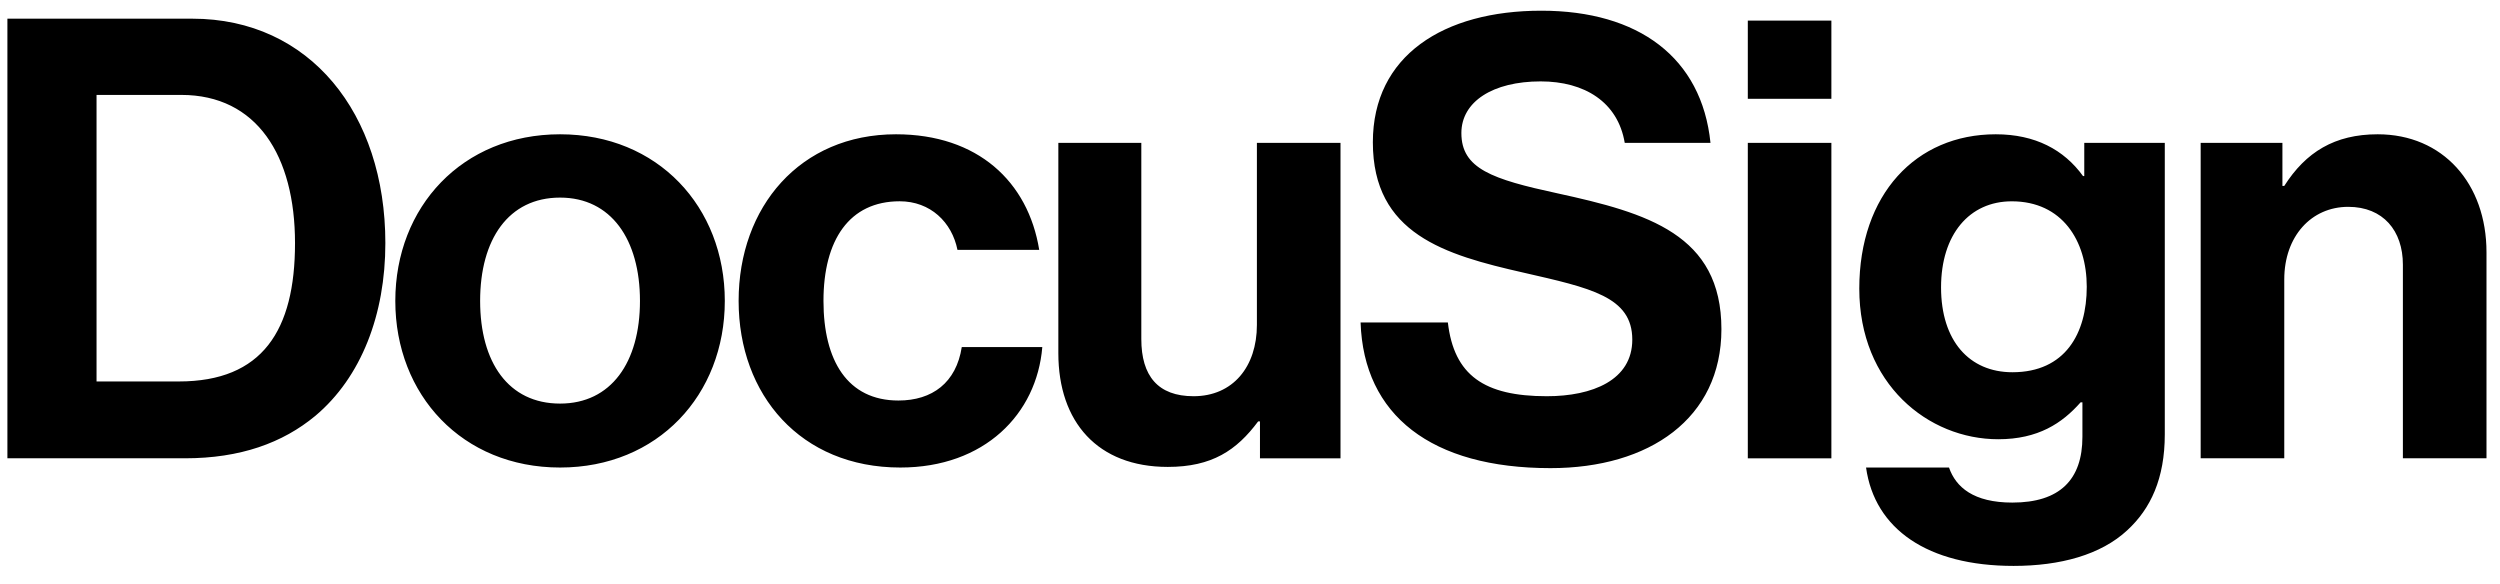 <svg xmlns="http://www.w3.org/2000/svg" width="154" height="36" viewBox="0 0 154 36" fill="none"><g clip-path="url(#clip0_792_8520)"><path d="M11.016 23.498C16.165 23.498 18.173 20.354 18.173 14.975C18.173 9.597 15.825 5.847 11.167 5.847H5.947V23.498H11.016ZM0.456 1.151H11.849C19.081 1.151 23.738 6.984 23.738 14.975C23.738 19.368 22.261 23.233 19.421 25.619C17.414 27.284 14.801 28.231 11.394 28.231H0.456V1.151ZM39.422 18.536C39.422 14.748 37.643 12.172 34.5 12.172C31.319 12.172 29.576 14.748 29.576 18.536C29.576 22.324 31.319 24.861 34.5 24.861C37.643 24.861 39.422 22.324 39.422 18.536ZM24.351 18.536C24.351 12.741 28.479 8.272 34.5 8.272C40.52 8.272 44.648 12.741 44.648 18.536C44.648 24.33 40.52 28.8 34.5 28.8C28.478 28.8 24.351 24.331 24.351 18.536ZM45.499 18.536C45.499 12.741 49.286 8.272 55.192 8.272C60.23 8.272 63.334 11.189 64.016 15.393H58.98C58.639 13.688 57.314 12.399 55.42 12.399C52.315 12.399 50.726 14.787 50.726 18.536C50.726 22.21 52.202 24.672 55.344 24.672C57.428 24.672 58.905 23.574 59.245 21.378H64.206C63.865 25.505 60.645 28.8 55.458 28.8C49.325 28.8 45.499 24.331 45.499 18.536ZM77.614 28.233V25.96H77.501C76.175 27.74 74.661 28.762 71.934 28.762C67.617 28.762 65.194 25.999 65.194 21.755V8.802H70.305V20.884C70.305 23.156 71.329 24.407 73.524 24.407C75.947 24.407 77.425 22.589 77.425 20.014V8.802H82.575V28.233H77.614ZM107.665 28.233H112.813V8.802H107.665V28.233ZM107.665 6.086H112.813V1.271H107.665V6.086ZM128.544 17.664C128.544 14.824 127.029 12.401 123.924 12.401C121.311 12.401 119.569 14.445 119.569 17.703C119.569 20.997 121.311 22.93 123.963 22.93C127.219 22.93 128.544 20.542 128.544 17.664ZM114.949 28.8H120.059C120.477 30.012 121.574 30.959 123.96 30.959C126.876 30.959 128.277 29.558 128.277 26.906V24.785H128.164C127.027 26.072 125.551 27.057 123.089 27.057C118.773 27.057 114.532 23.649 114.532 17.779C114.532 11.983 118.015 8.272 122.938 8.272C125.361 8.272 127.14 9.218 128.315 10.847H128.391V8.802H133.351V26.754C133.351 29.482 132.48 31.337 131.041 32.663C129.412 34.178 126.913 34.86 124.036 34.86C118.734 34.86 115.479 32.587 114.949 28.8ZM140.597 11.453H140.711C142.036 9.37 143.816 8.272 146.466 8.272C150.481 8.272 153.168 11.301 153.168 15.543V28.231H148.018V16.301C148.018 14.218 146.807 12.741 144.649 12.741C142.376 12.741 140.711 14.559 140.711 17.21V28.231H135.561V8.802H140.597V11.453ZM95.929 11.907C91.915 11.038 90.021 10.393 90.021 8.196C90.021 6.265 91.952 5.014 94.907 5.014C97.602 5.014 99.662 6.279 100.084 8.802H105.366C104.828 3.543 100.927 0.659 94.944 0.659C88.924 0.659 84.568 3.424 84.568 8.764C84.568 14.408 88.999 15.695 93.846 16.794C97.973 17.741 100.549 18.271 100.549 20.921C100.549 23.422 98.087 24.407 95.285 24.407C91.424 24.407 89.567 23.119 89.188 19.862H83.812C84.001 25.581 88.166 28.837 95.512 28.837C101.608 28.837 106.039 25.771 106.039 20.278C106.039 14.445 101.495 13.12 95.929 11.907Z" fill="black"></path></g><defs><clipPath id="clip0_792_8520"><rect width="153.276" height="35" fill="white" transform="translate(0.456 0.659)"></rect></clipPath></defs></svg>